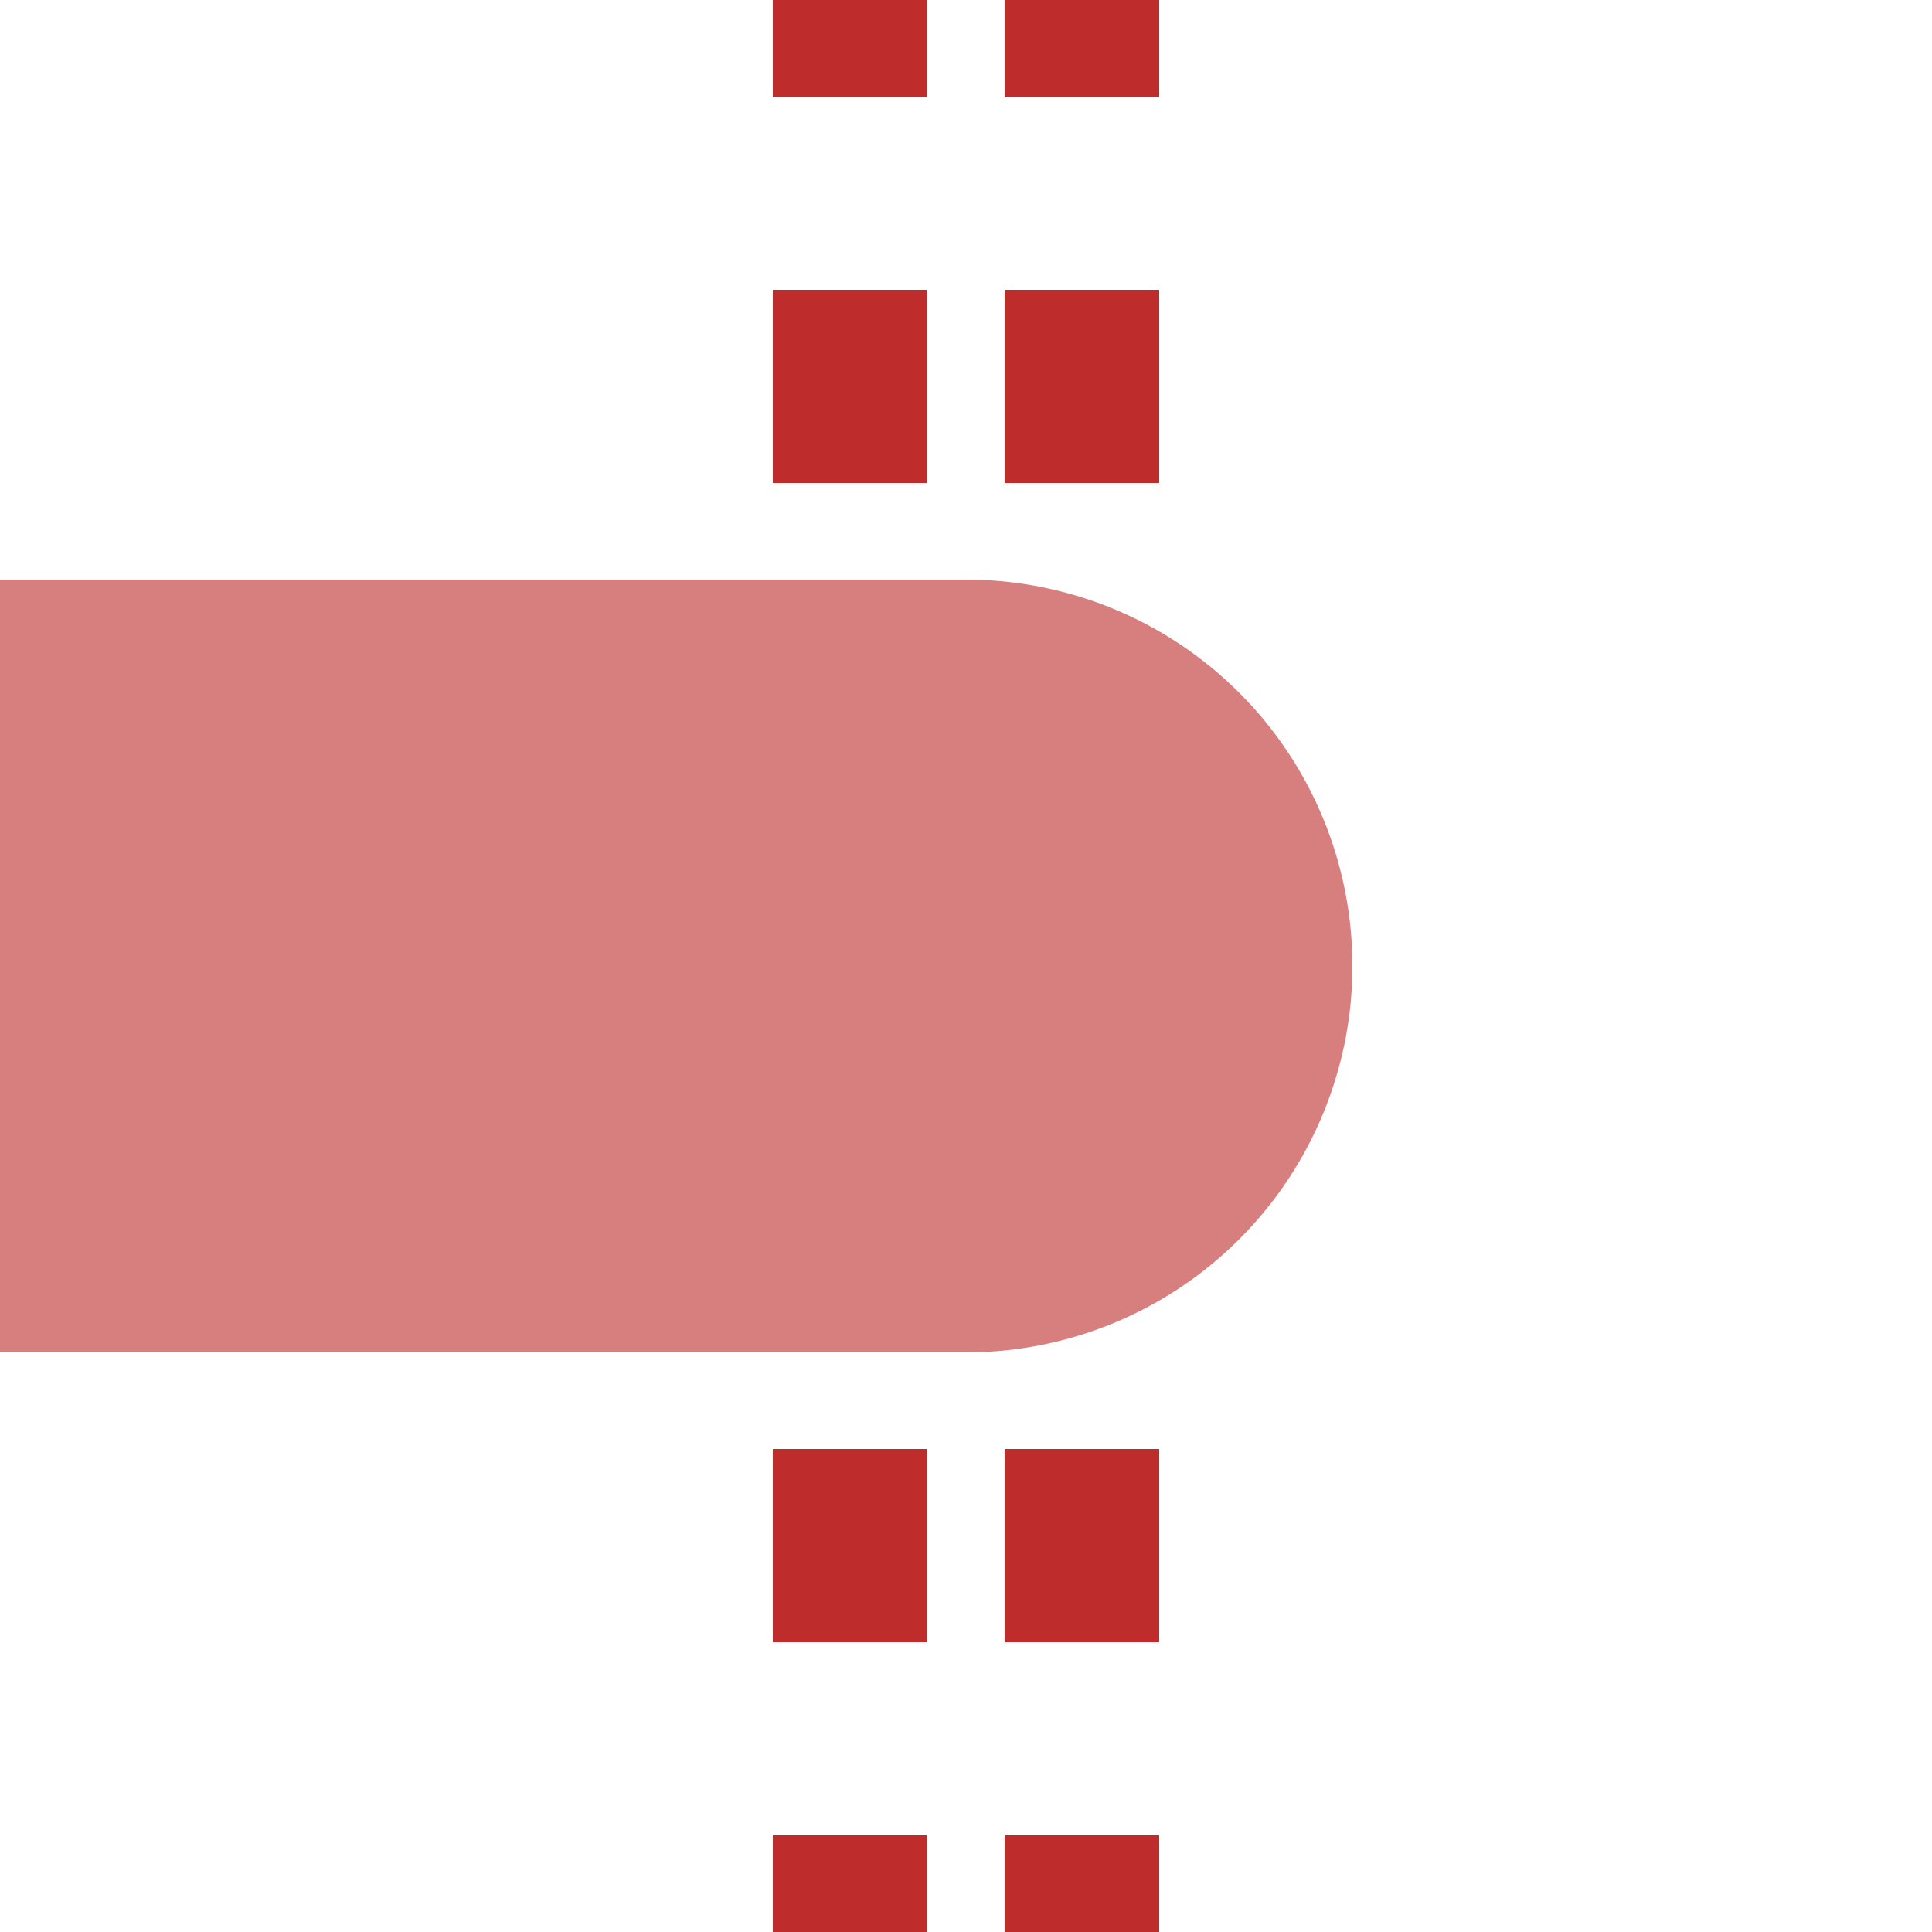 <?xml version="1.0" encoding="UTF-8"?>
<svg xmlns="http://www.w3.org/2000/svg" width="500" height="500">
 <title>etHST-R</title>
 <path stroke="#BE2D2C" d="m 220,525 V 0 m 60,525 V 0" stroke-width="40" stroke-dasharray="50"/>
 <path fill="#D77F7E" d="M 0,150 H 250 a 100,100 0 0 1 0,200 H 0"/>
</svg>
